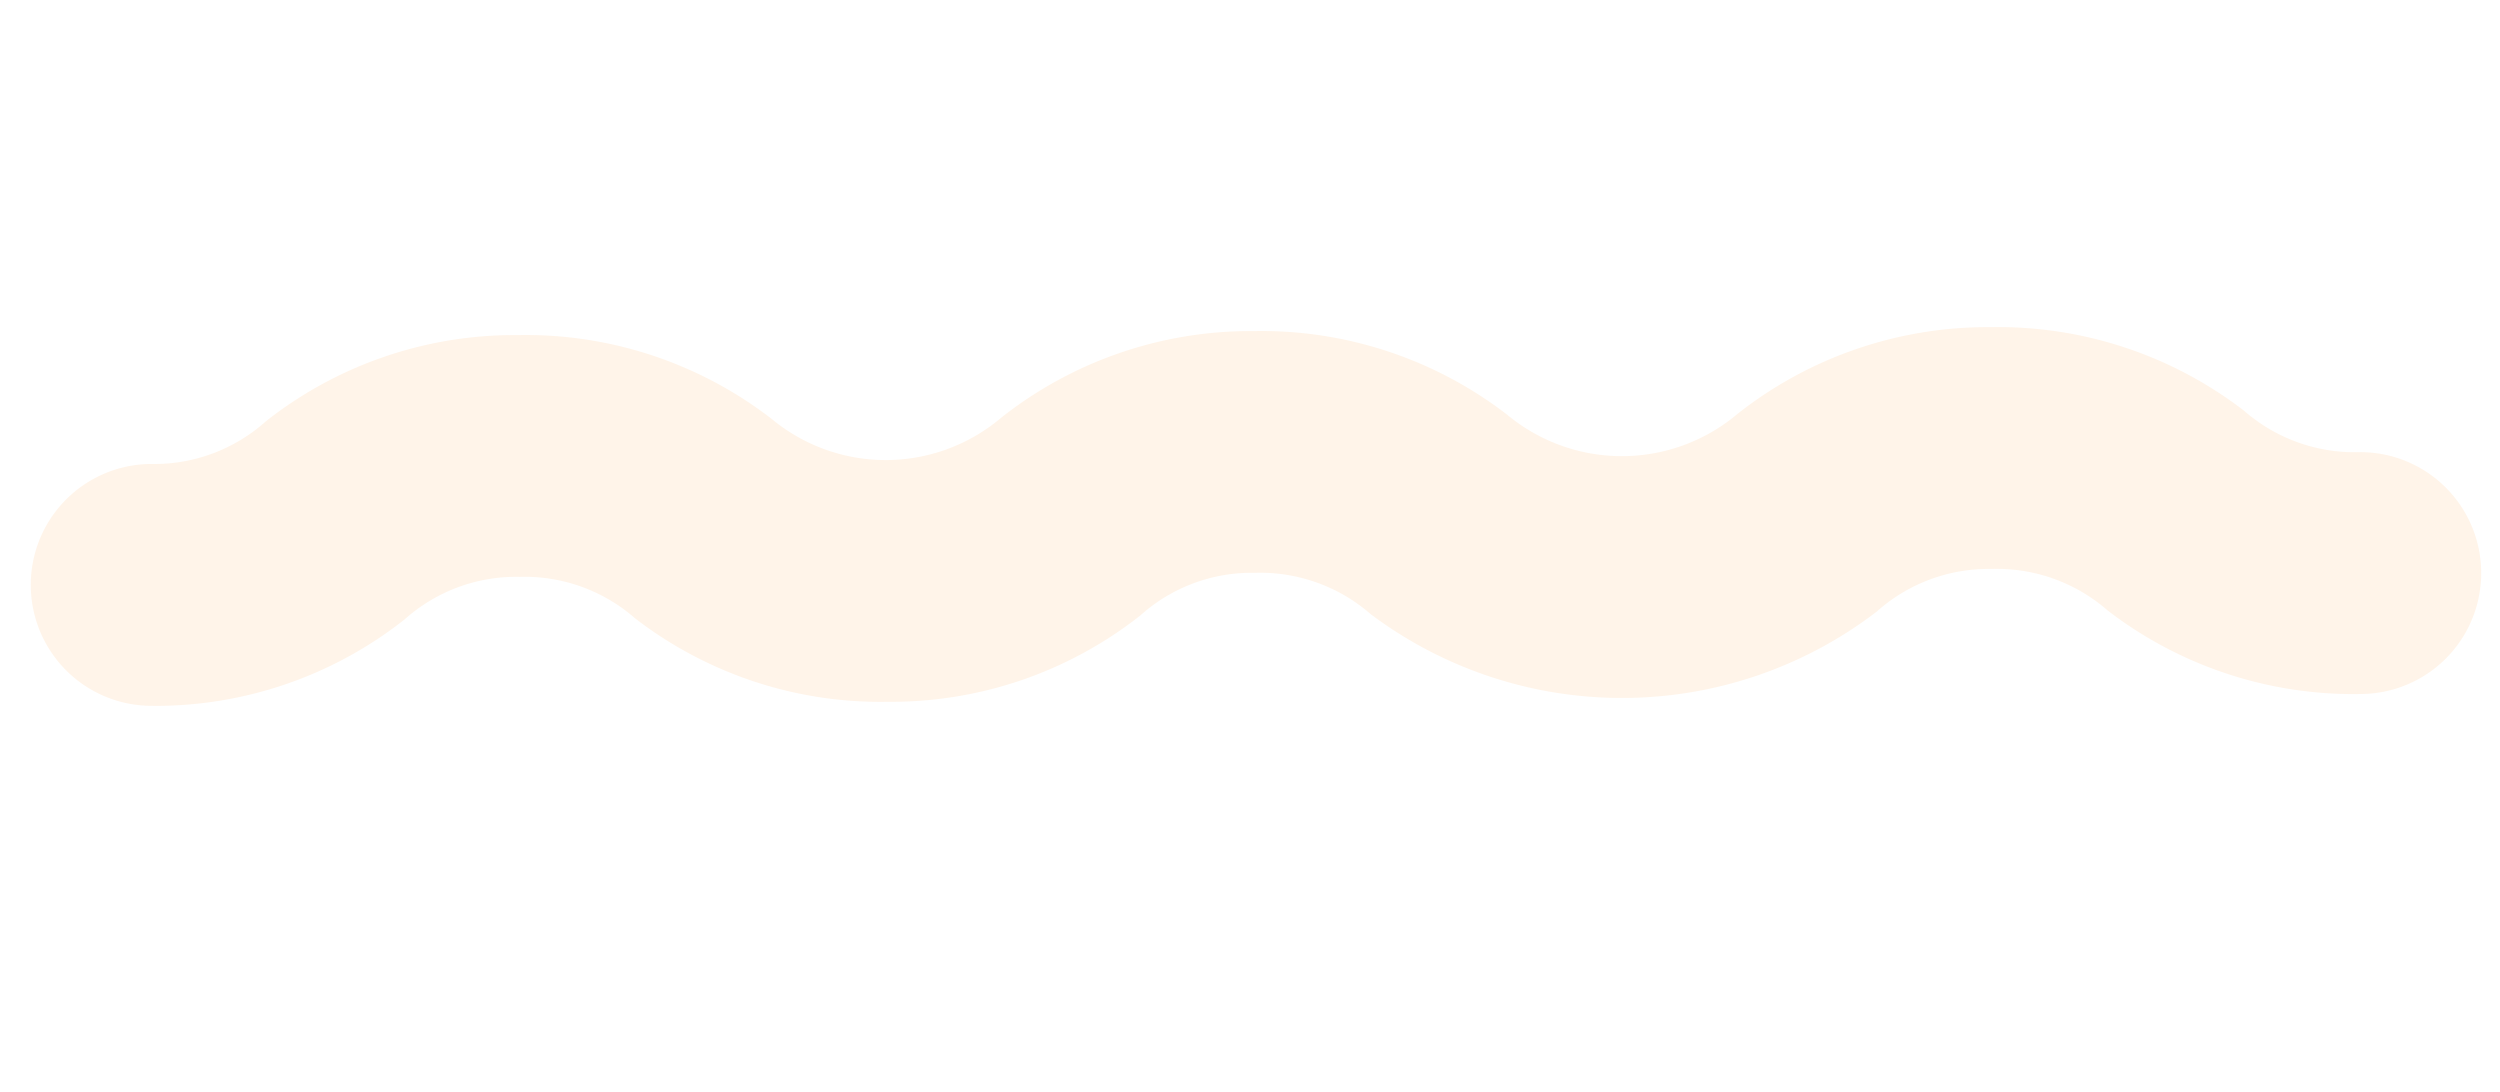 <svg xmlns="http://www.w3.org/2000/svg" width="64.938" height="28.364"><g data-name="グループ 172109"><path data-name="パス 1315705" d="M3.958 18.335a10.442 10.442 0 006.549-2.243 4.342 4.342 0 012.989-1.108 4.352 4.352 0 013 1.077 10.44 10.44 0 006.574 2.168 10.45 10.45 0 006.55-2.242 4.332 4.332 0 012.983-1.108 4.366 4.366 0 013.005 1.077 10.877 10.877 0 0013.137-.067 4.358 4.358 0 012.996-1.11 4.358 4.358 0 013.004 1.077 10.468 10.468 0 006.58 2.171 3.14 3.14 0 10-.033-6.282 4.363 4.363 0 01-3.006-1.079 10.475 10.475 0 00-6.58-2.168 10.489 10.489 0 00-6.558 2.24 4.661 4.661 0 01-6.002.032 10.458 10.458 0 00-6.579-2.17 10.457 10.457 0 00-6.552 2.243 4.641 4.641 0 01-5.98.031 10.452 10.452 0 00-6.58-2.17 10.435 10.435 0 00-6.547 2.238 4.342 4.342 0 01-2.985 1.11 3.141 3.141 0 10.035 6.282" fill="#ff9123" opacity=".1"/></g></svg>